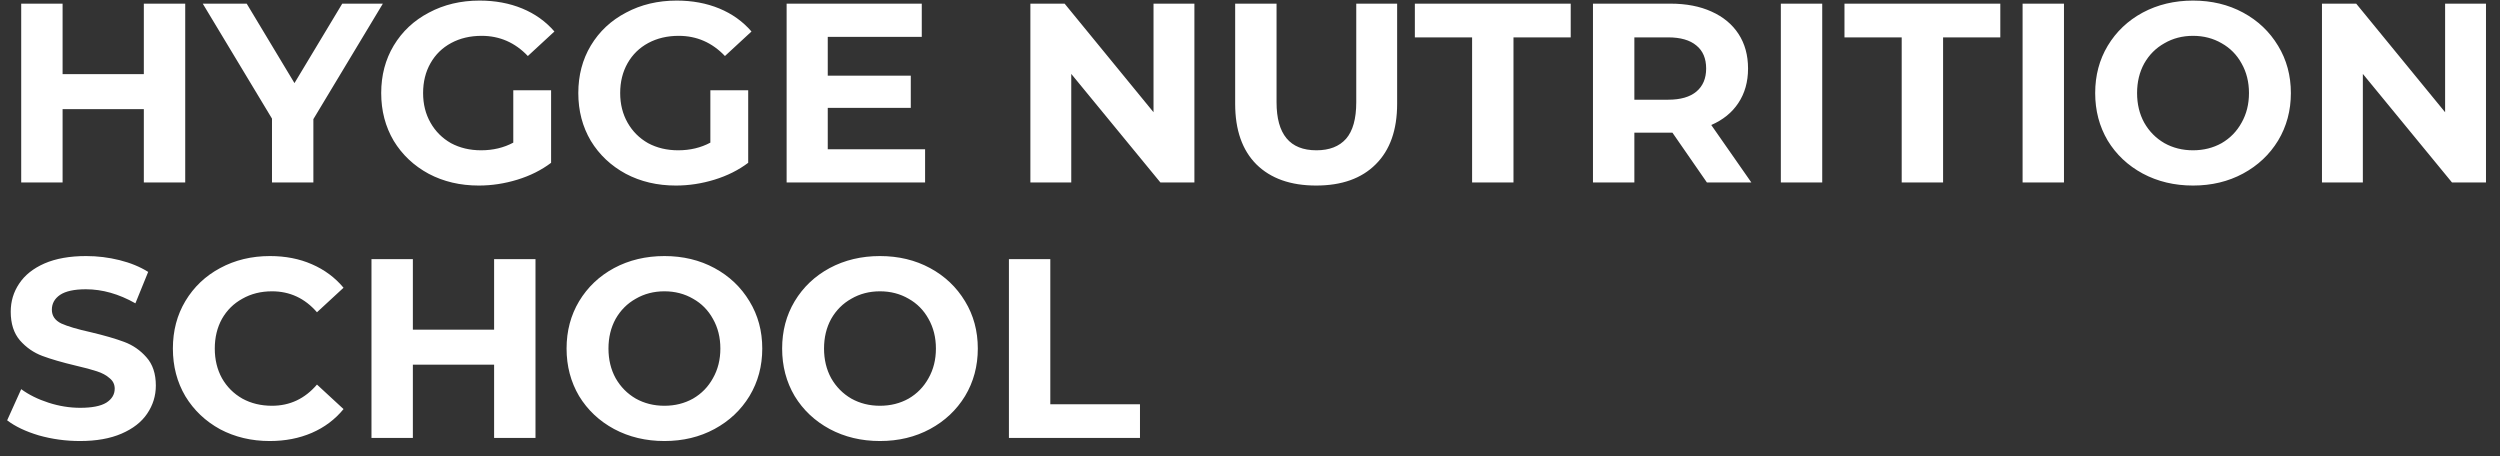 <?xml version="1.0" encoding="UTF-8"?> <svg xmlns="http://www.w3.org/2000/svg" width="137" height="25" viewBox="0 0 137 25" fill="none"><rect x="0" y="0" width="137" height="25" fill="#333333" stroke="none"/><path d="M10.15 0.2V10H7.882V5.982H3.43V10H1.162V0.2H3.43V4.064H7.882V0.2H10.15ZM17.173 6.528V10H14.905V6.5L11.111 0.2H13.519L16.137 4.554L18.755 0.2H20.981L17.173 6.528ZM28.128 4.946H30.2V8.922C29.668 9.323 29.052 9.631 28.352 9.846C27.652 10.061 26.947 10.168 26.238 10.168C25.22 10.168 24.306 9.953 23.494 9.524C22.682 9.085 22.042 8.483 21.576 7.718C21.118 6.943 20.89 6.071 20.89 5.1C20.89 4.129 21.118 3.261 21.576 2.496C22.042 1.721 22.686 1.119 23.508 0.69C24.329 0.251 25.253 0.032 26.28 0.032C27.138 0.032 27.918 0.177 28.618 0.466C29.318 0.755 29.906 1.175 30.382 1.726L28.926 3.07C28.226 2.333 27.381 1.964 26.392 1.964C25.766 1.964 25.211 2.095 24.726 2.356C24.24 2.617 23.862 2.986 23.592 3.462C23.321 3.938 23.186 4.484 23.186 5.1C23.186 5.707 23.321 6.248 23.592 6.724C23.862 7.2 24.236 7.573 24.712 7.844C25.197 8.105 25.748 8.236 26.364 8.236C27.017 8.236 27.605 8.096 28.128 7.816V4.946ZM38.928 4.946H41.001V8.922C40.468 9.323 39.852 9.631 39.153 9.846C38.453 10.061 37.748 10.168 37.038 10.168C36.021 10.168 35.106 9.953 34.294 9.524C33.483 9.085 32.843 8.483 32.377 7.718C31.919 6.943 31.691 6.071 31.691 5.1C31.691 4.129 31.919 3.261 32.377 2.496C32.843 1.721 33.487 1.119 34.309 0.69C35.13 0.251 36.054 0.032 37.081 0.032C37.939 0.032 38.718 0.177 39.419 0.466C40.118 0.755 40.706 1.175 41.182 1.726L39.727 3.07C39.026 2.333 38.182 1.964 37.193 1.964C36.567 1.964 36.012 2.095 35.526 2.356C35.041 2.617 34.663 2.986 34.392 3.462C34.122 3.938 33.986 4.484 33.986 5.1C33.986 5.707 34.122 6.248 34.392 6.724C34.663 7.2 35.036 7.573 35.513 7.844C35.998 8.105 36.548 8.236 37.164 8.236C37.818 8.236 38.406 8.096 38.928 7.816V4.946ZM50.695 8.18V10H43.107V0.2H50.513V2.02H45.361V4.148H49.911V5.912H45.361V8.18H50.695ZM65.453 0.2V10H63.591L58.705 4.05V10H56.465V0.2H58.341L63.213 6.15V0.2H65.453ZM72.125 10.168C70.725 10.168 69.633 9.781 68.849 9.006C68.075 8.231 67.687 7.125 67.687 5.688V0.2H69.955V5.604C69.955 7.359 70.683 8.236 72.139 8.236C72.849 8.236 73.39 8.026 73.763 7.606C74.137 7.177 74.323 6.509 74.323 5.604V0.2H76.563V5.688C76.563 7.125 76.171 8.231 75.387 9.006C74.613 9.781 73.525 10.168 72.125 10.168ZM80.671 2.048H77.534V0.2H86.075V2.048H82.939V10H80.671V2.048ZM93.539 10L91.649 7.27H91.537H89.563V10H87.295V0.2H91.537C92.405 0.2 93.156 0.345 93.791 0.634C94.435 0.923 94.93 1.334 95.275 1.866C95.62 2.398 95.793 3.028 95.793 3.756C95.793 4.484 95.615 5.114 95.261 5.646C94.915 6.169 94.421 6.57 93.777 6.85L95.975 10H93.539ZM93.497 3.756C93.497 3.205 93.32 2.785 92.965 2.496C92.61 2.197 92.092 2.048 91.411 2.048H89.563V5.464H91.411C92.092 5.464 92.61 5.315 92.965 5.016C93.32 4.717 93.497 4.297 93.497 3.756ZM97.59 0.2H99.858V10H97.59V0.2ZM104.213 2.048H101.077V0.2H109.617V2.048H106.481V10H104.213V2.048ZM110.838 0.2H113.106V10H110.838V0.2ZM120.178 10.168C119.16 10.168 118.241 9.949 117.42 9.51C116.608 9.071 115.968 8.469 115.502 7.704C115.044 6.929 114.816 6.061 114.816 5.1C114.816 4.139 115.044 3.275 115.502 2.51C115.968 1.735 116.608 1.129 117.42 0.69C118.241 0.251 119.16 0.032 120.178 0.032C121.195 0.032 122.11 0.251 122.922 0.69C123.734 1.129 124.373 1.735 124.84 2.51C125.306 3.275 125.54 4.139 125.54 5.1C125.54 6.061 125.306 6.929 124.84 7.704C124.373 8.469 123.734 9.071 122.922 9.51C122.11 9.949 121.195 10.168 120.178 10.168ZM120.178 8.236C120.756 8.236 121.279 8.105 121.746 7.844C122.212 7.573 122.576 7.2 122.838 6.724C123.108 6.248 123.244 5.707 123.244 5.1C123.244 4.493 123.108 3.952 122.838 3.476C122.576 3 122.212 2.631 121.746 2.37C121.279 2.099 120.756 1.964 120.178 1.964C119.599 1.964 119.076 2.099 118.61 2.37C118.143 2.631 117.774 3 117.504 3.476C117.242 3.952 117.112 4.493 117.112 5.1C117.112 5.707 117.242 6.248 117.504 6.724C117.774 7.2 118.143 7.573 118.61 7.844C119.076 8.105 119.599 8.236 120.178 8.236ZM136.232 0.2V10H134.37L129.484 4.05V10H127.244V0.2H129.12L133.992 6.15V0.2H136.232ZM4.382 24.168C3.607 24.168 2.856 24.065 2.128 23.86C1.409 23.645 0.831 23.37 0.392 23.034L1.162 21.326C1.582 21.634 2.081 21.881 2.66 22.068C3.239 22.255 3.817 22.348 4.396 22.348C5.04 22.348 5.516 22.255 5.824 22.068C6.132 21.872 6.286 21.615 6.286 21.298C6.286 21.065 6.193 20.873 6.006 20.724C5.829 20.565 5.595 20.439 5.306 20.346C5.026 20.253 4.643 20.15 4.158 20.038C3.411 19.861 2.8 19.683 2.324 19.506C1.848 19.329 1.437 19.044 1.092 18.652C0.756 18.26 0.588 17.737 0.588 17.084C0.588 16.515 0.742 16.001 1.05 15.544C1.358 15.077 1.82 14.709 2.436 14.438C3.061 14.167 3.822 14.032 4.718 14.032C5.343 14.032 5.955 14.107 6.552 14.256C7.149 14.405 7.672 14.62 8.12 14.9L7.42 16.622C6.515 16.109 5.609 15.852 4.704 15.852C4.069 15.852 3.598 15.955 3.29 16.16C2.991 16.365 2.842 16.636 2.842 16.972C2.842 17.308 3.015 17.56 3.36 17.728C3.715 17.887 4.251 18.045 4.97 18.204C5.717 18.381 6.328 18.559 6.804 18.736C7.28 18.913 7.686 19.193 8.022 19.576C8.367 19.959 8.54 20.477 8.54 21.13C8.54 21.69 8.381 22.203 8.064 22.67C7.756 23.127 7.289 23.491 6.664 23.762C6.039 24.033 5.278 24.168 4.382 24.168ZM14.78 24.168C13.781 24.168 12.876 23.953 12.064 23.524C11.261 23.085 10.626 22.483 10.16 21.718C9.702 20.943 9.474 20.071 9.474 19.1C9.474 18.129 9.702 17.261 10.16 16.496C10.626 15.721 11.261 15.119 12.064 14.69C12.876 14.251 13.786 14.032 14.794 14.032C15.643 14.032 16.408 14.181 17.09 14.48C17.78 14.779 18.359 15.208 18.826 15.768L17.37 17.112C16.707 16.347 15.886 15.964 14.906 15.964C14.299 15.964 13.758 16.099 13.282 16.37C12.806 16.631 12.432 17 12.162 17.476C11.9 17.952 11.77 18.493 11.77 19.1C11.77 19.707 11.9 20.248 12.162 20.724C12.432 21.2 12.806 21.573 13.282 21.844C13.758 22.105 14.299 22.236 14.906 22.236C15.886 22.236 16.707 21.849 17.37 21.074L18.826 22.418C18.359 22.987 17.78 23.421 17.09 23.72C16.399 24.019 15.629 24.168 14.78 24.168ZM29.345 14.2V24H27.077V19.982H22.625V24H20.357V14.2H22.625V18.064H27.077V14.2H29.345ZM36.41 24.168C35.393 24.168 34.473 23.949 33.652 23.51C32.84 23.071 32.201 22.469 31.734 21.704C31.277 20.929 31.048 20.061 31.048 19.1C31.048 18.139 31.277 17.275 31.734 16.51C32.201 15.735 32.84 15.129 33.652 14.69C34.473 14.251 35.393 14.032 36.41 14.032C37.427 14.032 38.342 14.251 39.154 14.69C39.966 15.129 40.605 15.735 41.072 16.51C41.539 17.275 41.772 18.139 41.772 19.1C41.772 20.061 41.539 20.929 41.072 21.704C40.605 22.469 39.966 23.071 39.154 23.51C38.342 23.949 37.427 24.168 36.41 24.168ZM36.41 22.236C36.989 22.236 37.511 22.105 37.978 21.844C38.445 21.573 38.809 21.2 39.07 20.724C39.341 20.248 39.476 19.707 39.476 19.1C39.476 18.493 39.341 17.952 39.07 17.476C38.809 17 38.445 16.631 37.978 16.37C37.511 16.099 36.989 15.964 36.41 15.964C35.831 15.964 35.309 16.099 34.842 16.37C34.375 16.631 34.007 17 33.736 17.476C33.475 17.952 33.344 18.493 33.344 19.1C33.344 19.707 33.475 20.248 33.736 20.724C34.007 21.2 34.375 21.573 34.842 21.844C35.309 22.105 35.831 22.236 36.41 22.236ZM48.222 24.168C47.205 24.168 46.286 23.949 45.465 23.51C44.653 23.071 44.013 22.469 43.547 21.704C43.089 20.929 42.861 20.061 42.861 19.1C42.861 18.139 43.089 17.275 43.547 16.51C44.013 15.735 44.653 15.129 45.465 14.69C46.286 14.251 47.205 14.032 48.222 14.032C49.24 14.032 50.154 14.251 50.967 14.69C51.779 15.129 52.418 15.735 52.885 16.51C53.351 17.275 53.584 18.139 53.584 19.1C53.584 20.061 53.351 20.929 52.885 21.704C52.418 22.469 51.779 23.071 50.967 23.51C50.154 23.949 49.24 24.168 48.222 24.168ZM48.222 22.236C48.801 22.236 49.324 22.105 49.791 21.844C50.257 21.573 50.621 21.2 50.883 20.724C51.153 20.248 51.288 19.707 51.288 19.1C51.288 18.493 51.153 17.952 50.883 17.476C50.621 17 50.257 16.631 49.791 16.37C49.324 16.099 48.801 15.964 48.222 15.964C47.644 15.964 47.121 16.099 46.654 16.37C46.188 16.631 45.819 17 45.548 17.476C45.287 17.952 45.157 18.493 45.157 19.1C45.157 19.707 45.287 20.248 45.548 20.724C45.819 21.2 46.188 21.573 46.654 21.844C47.121 22.105 47.644 22.236 48.222 22.236ZM55.289 14.2H57.557V22.152H62.471V24H55.289V14.2Z" fill="white"></path></svg> 